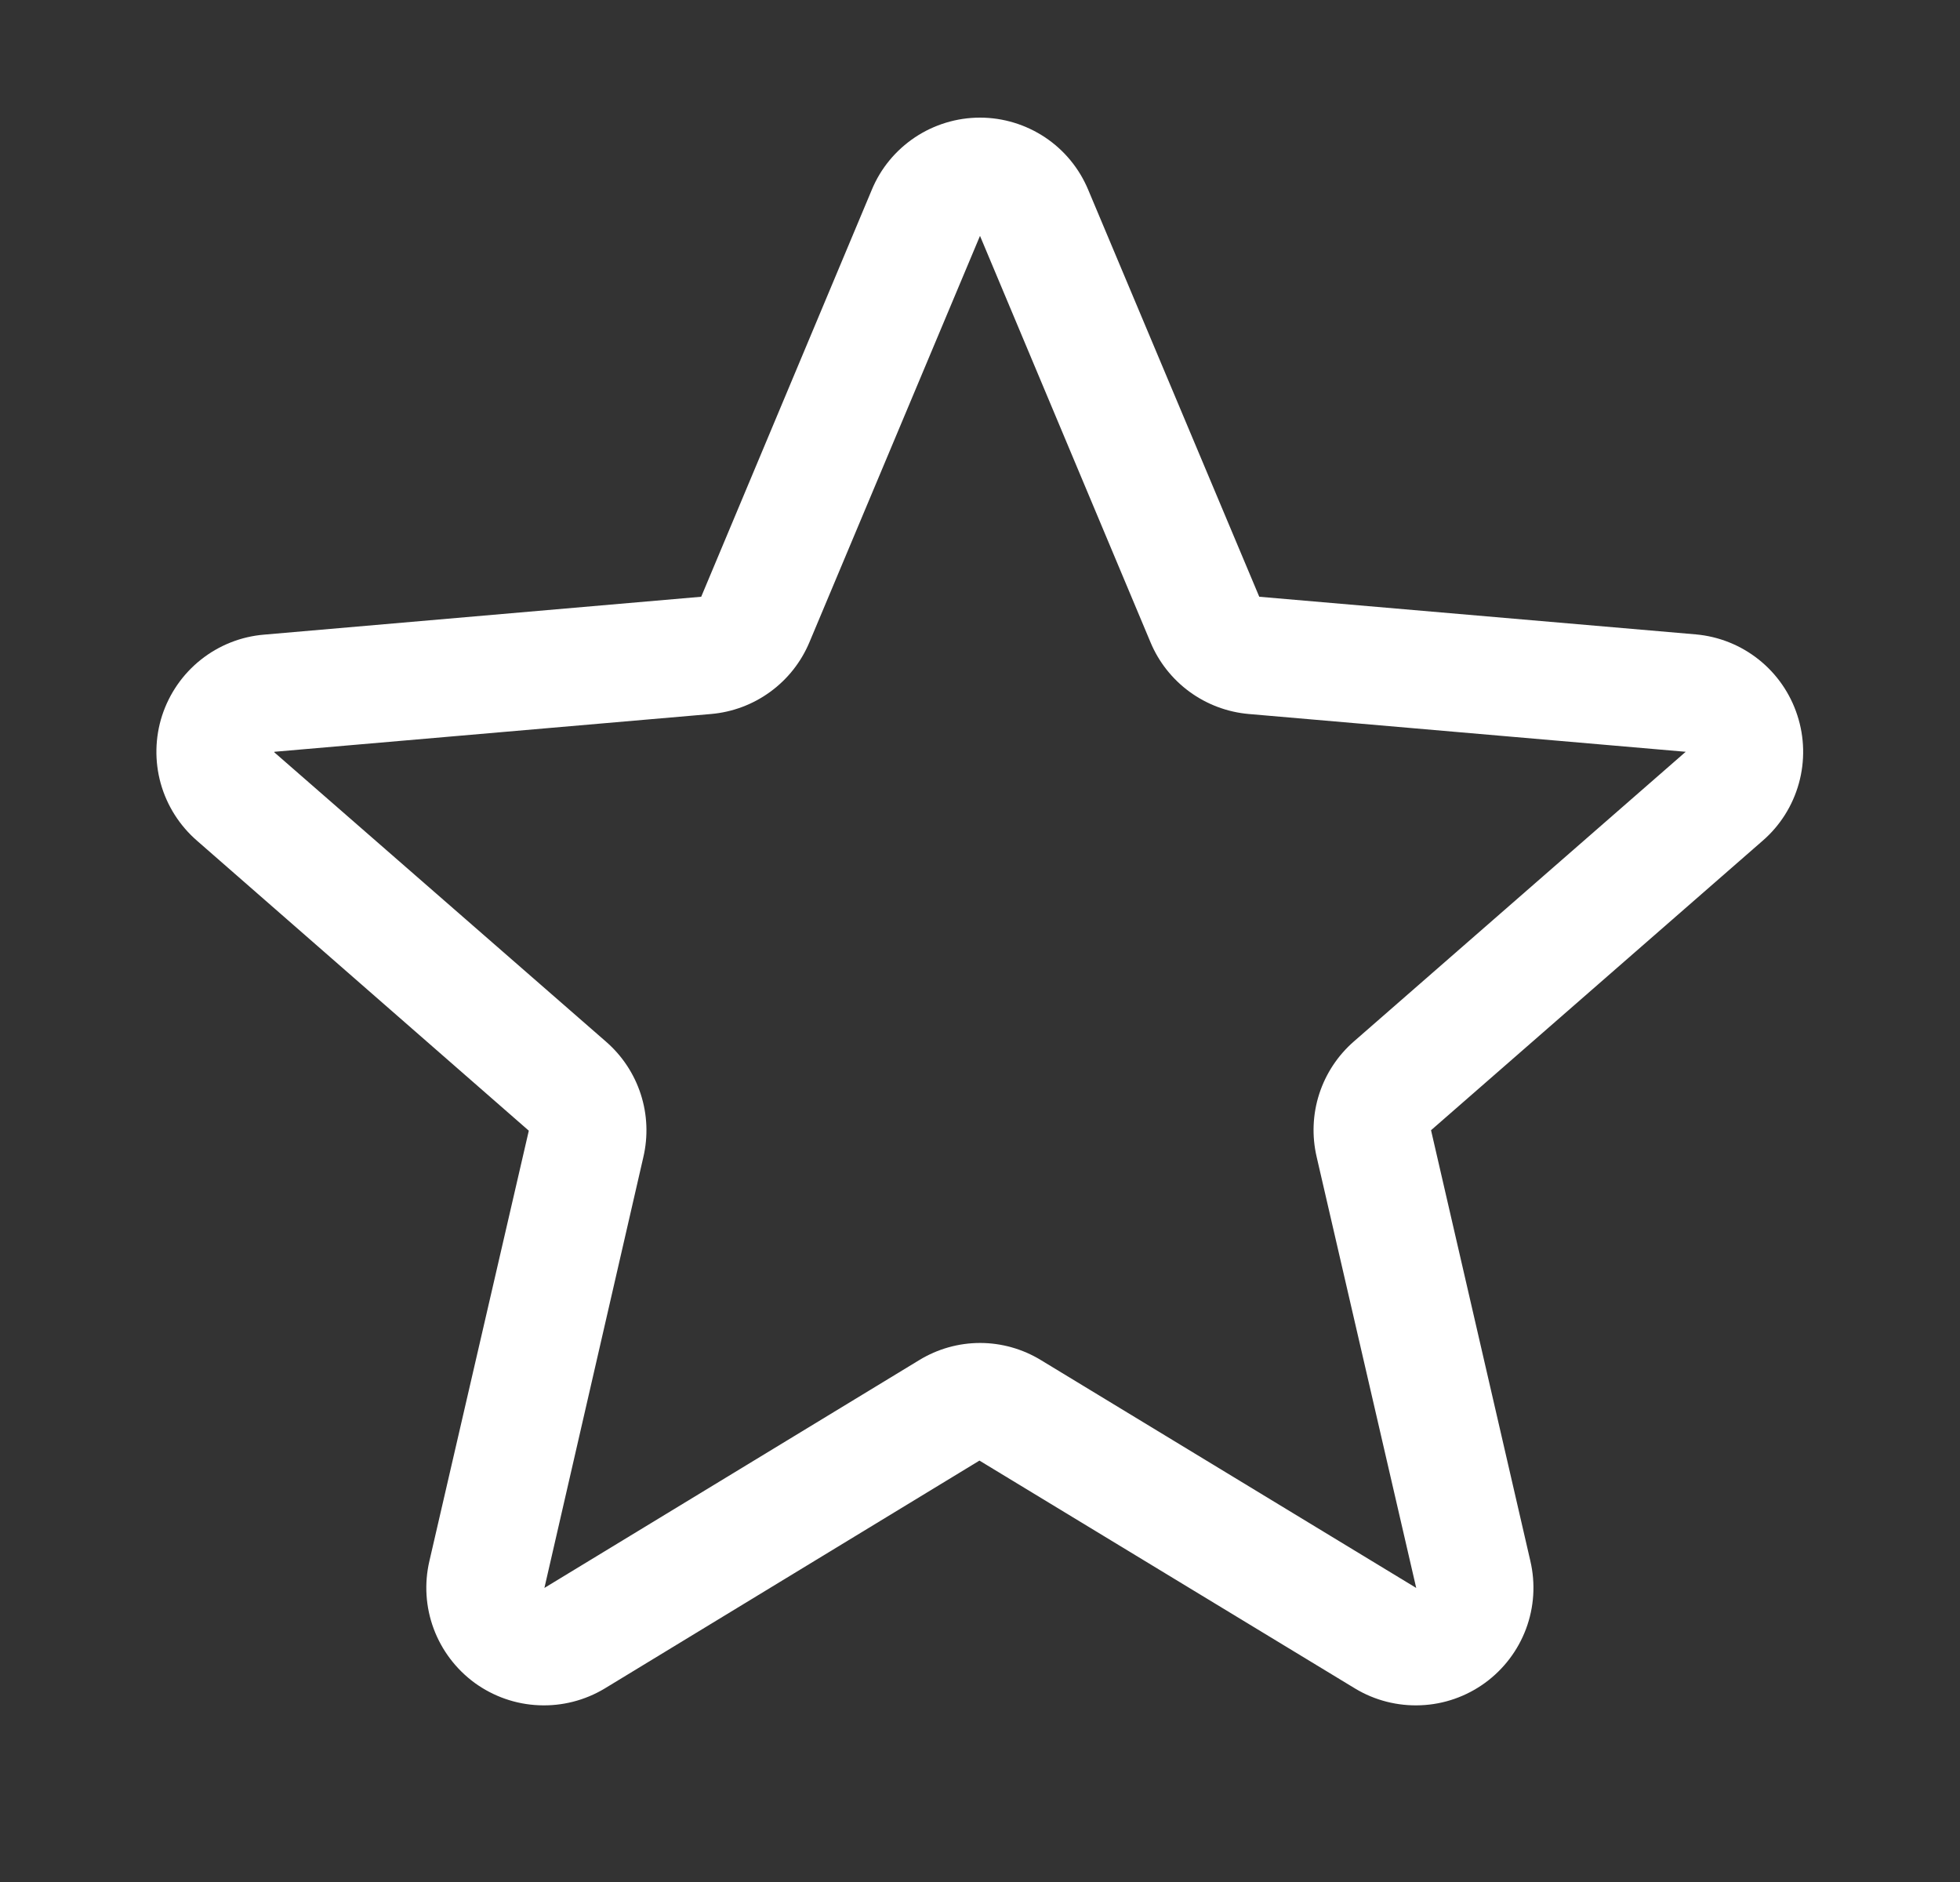 <svg width="25" height="24" viewBox="0 0 25 24" fill="none" xmlns="http://www.w3.org/2000/svg">
<rect x="0" y="0" width="25" height="24" fill="#333333" stroke="none"/>
<g id="Icons">
<path id="Vector" d="M22.925 9.121C22.834 8.841 22.663 8.594 22.433 8.411C22.202 8.227 21.923 8.116 21.63 8.09L16.062 7.61L13.88 2.42C13.766 2.147 13.575 1.915 13.329 1.751C13.083 1.588 12.795 1.5 12.5 1.5C12.205 1.5 11.916 1.588 11.671 1.751C11.425 1.915 11.233 2.147 11.12 2.42L8.944 7.61L3.37 8.093C3.075 8.117 2.795 8.228 2.563 8.412C2.332 8.595 2.16 8.843 2.068 9.124C1.977 9.405 1.971 9.707 2.05 9.991C2.13 10.276 2.292 10.53 2.515 10.723L6.745 14.419L5.477 19.907C5.41 20.194 5.429 20.495 5.532 20.771C5.635 21.047 5.817 21.287 6.055 21.461C6.294 21.634 6.578 21.734 6.873 21.746C7.168 21.759 7.459 21.685 7.712 21.533L12.493 18.626L17.285 21.533C17.537 21.685 17.829 21.759 18.124 21.746C18.419 21.734 18.703 21.634 18.941 21.461C19.18 21.287 19.362 21.047 19.465 20.771C19.568 20.495 19.587 20.194 19.52 19.907L18.253 14.413L22.481 10.723C22.705 10.53 22.866 10.274 22.945 9.989C23.024 9.704 23.017 9.402 22.925 9.121ZM21.498 9.59L17.27 13.28C17.064 13.459 16.911 13.691 16.827 13.95C16.743 14.21 16.732 14.487 16.794 14.753L18.064 20.25L13.276 17.344C13.043 17.202 12.774 17.126 12.501 17.126C12.227 17.126 11.959 17.202 11.726 17.344L6.944 20.25L8.206 14.756C8.268 14.491 8.257 14.213 8.173 13.954C8.089 13.694 7.936 13.463 7.73 13.284L3.5 9.595C3.499 9.593 3.499 9.59 3.5 9.587L9.072 9.105C9.344 9.081 9.605 8.983 9.825 8.822C10.046 8.661 10.218 8.443 10.324 8.191L12.5 3.008L14.675 8.191C14.78 8.443 14.953 8.661 15.173 8.822C15.394 8.983 15.654 9.081 15.926 9.105L21.5 9.587V9.593L21.498 9.59Z" fill="white"/>
</g>
</svg>
